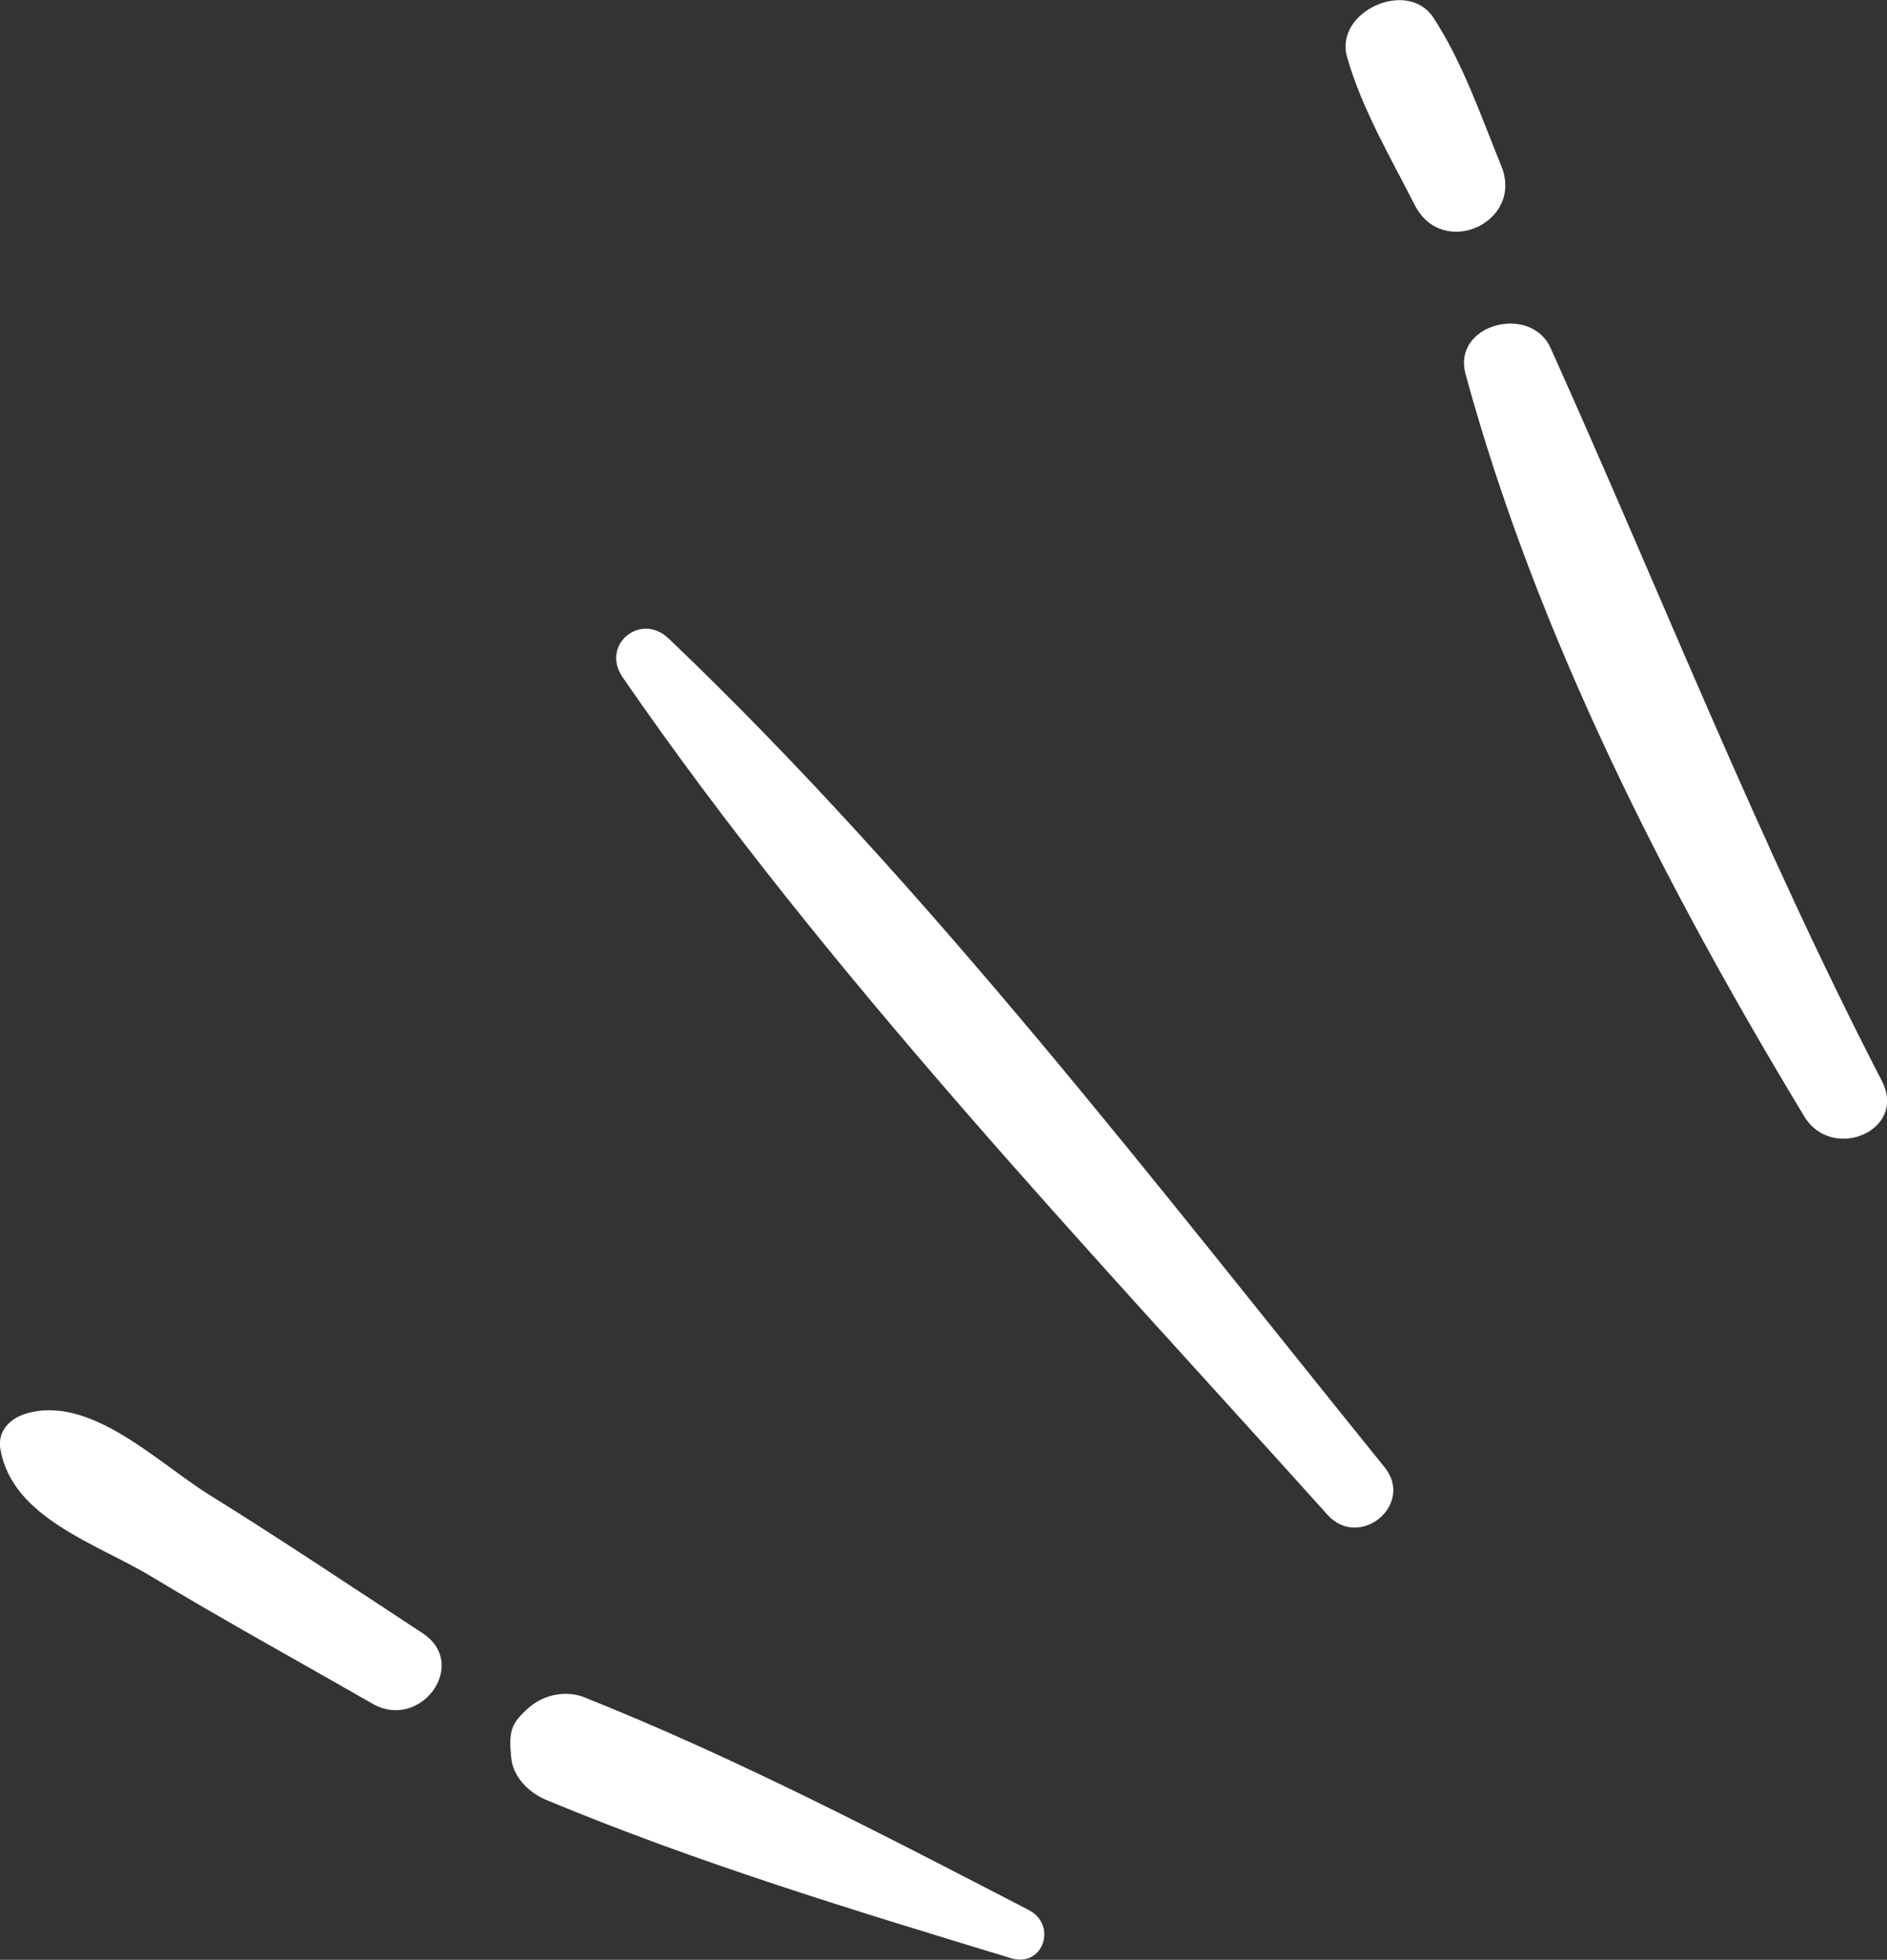 <?xml version="1.0" encoding="UTF-8"?>
<svg id="Livello_2" data-name="Livello 2" xmlns="http://www.w3.org/2000/svg" viewBox="0 0 45.44 47.18">
  <rect x="0" y="0" width="45.44" height="47.18" fill="#333333" stroke="none"/>
  <defs>
    <style>
      .cls-1 {
        fill: #fff;
        stroke-width: 0px;
      }
    </style>
  </defs>
  <g id="Artwork">
    <path class="cls-1" d="M12.76,41.09c-.47.4-.51.6-.45,1.22.04.47.43.85.84,1.02,3.65,1.52,7.41,2.66,11.19,3.81.78.24,1.13-.8.43-1.16-3.52-1.82-7.02-3.65-10.7-5.12-.43-.17-.96-.07-1.31.23ZM10.18,39.32c-1.71-1.12-3.41-2.26-5.15-3.34-1.25-.78-2.86-2.41-4.4-1.95-.38.11-.7.42-.62.86.29,1.66,2.32,2.27,3.63,3.06,1.76,1.06,3.56,2.05,5.34,3.07,1.14.65,2.33-.95,1.2-1.7ZM14.99,16.3c4.94,7.17,11.17,13.71,16.98,20.17.77.85,2.1-.25,1.37-1.15-5.47-6.76-10.95-13.95-17.24-19.95-.67-.64-1.64.15-1.11.93ZM35.29,9c1.71,6.28,4.81,12.34,8.16,17.88.67,1.1,2.48.34,1.87-.85-2.98-5.77-5.32-11.74-7.98-17.65-.48-1.07-2.37-.58-2.05.62ZM32.44,1.38c.36,1.25,1.04,2.4,1.63,3.56.67,1.31,2.64.41,2.08-.95-.49-1.2-.92-2.47-1.63-3.56-.62-.96-2.4-.15-2.08.95Z"/>
  </g>
</svg>